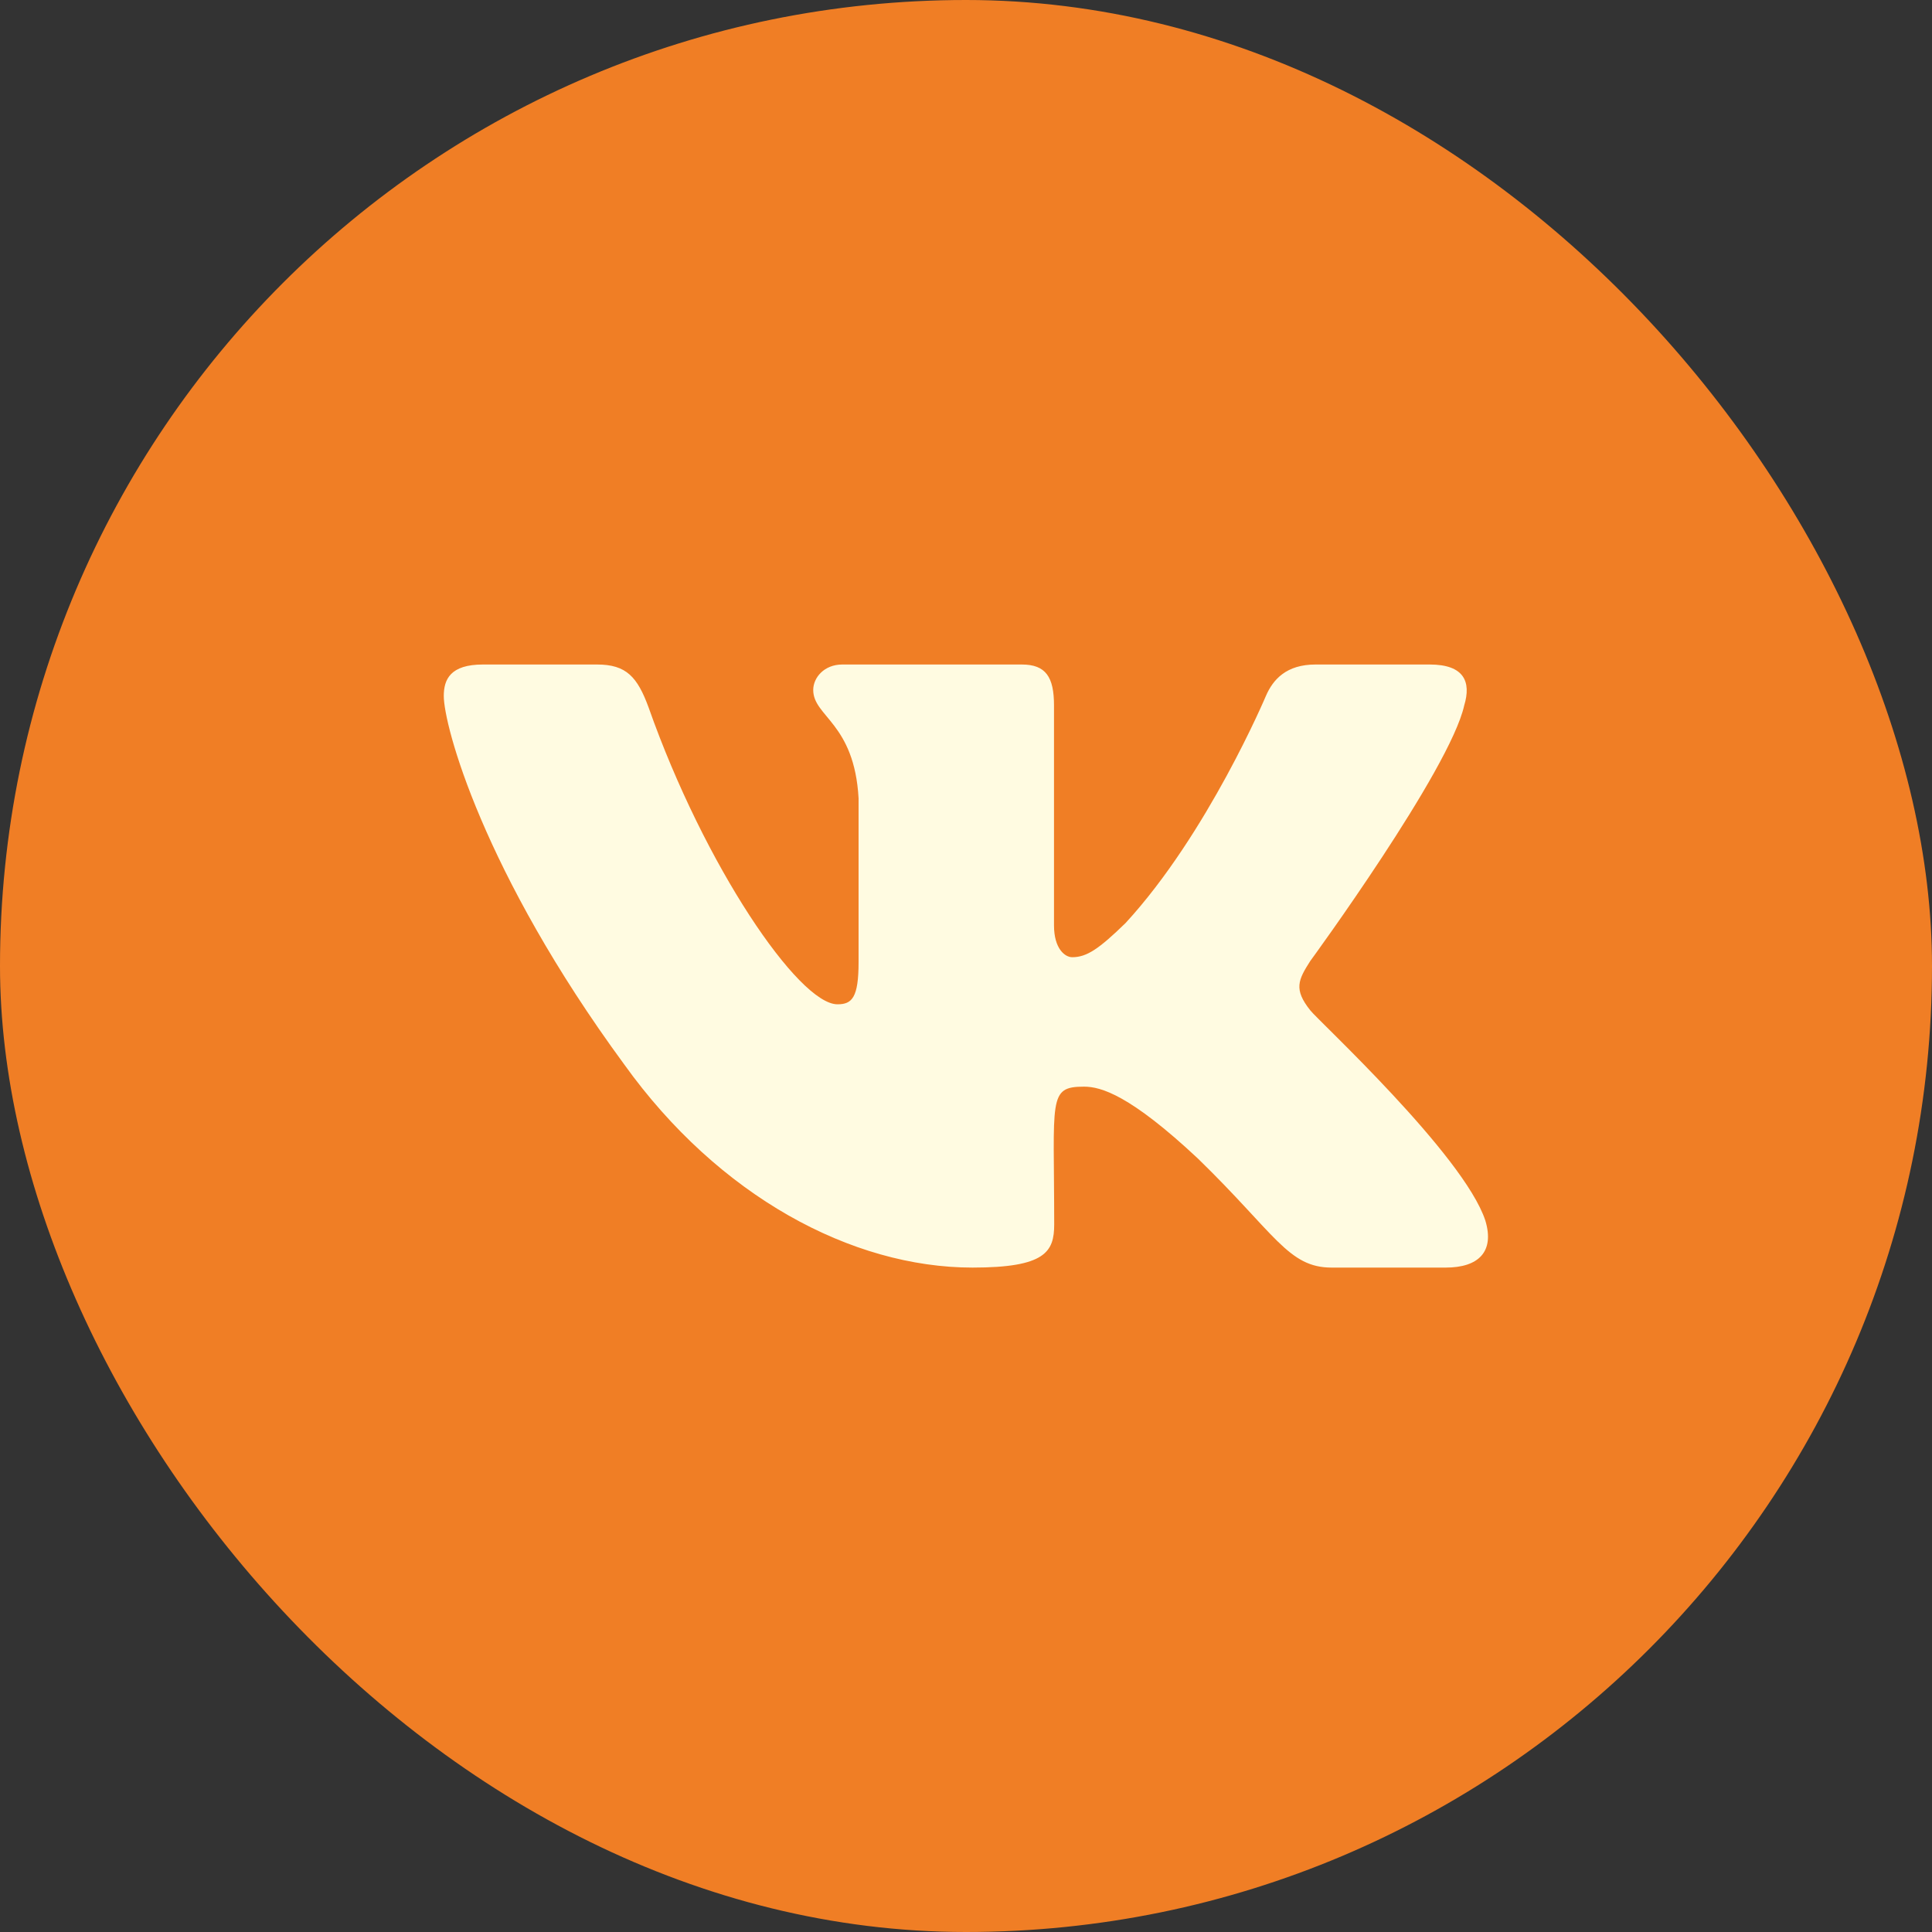 <?xml version="1.0" encoding="UTF-8"?> <svg xmlns="http://www.w3.org/2000/svg" width="40" height="40" viewBox="0 0 40 40" fill="none"><rect x="0" y="0" width="40" height="40" fill="#333333" stroke="none"/><rect width="40" height="40" rx="20" fill="#F07E25"></rect><path d="M30.315 14.605C30.463 14.117 30.315 13.758 29.6 13.758H27.236C26.634 13.758 26.357 14.066 26.209 14.409C26.209 14.409 25.005 17.262 23.303 19.111C22.753 19.646 22.5 19.818 22.199 19.818C22.051 19.818 21.822 19.646 21.822 19.158V14.605C21.822 14.019 21.654 13.758 21.156 13.758H17.439C17.062 13.758 16.837 14.031 16.837 14.285C16.837 14.839 17.688 14.967 17.776 16.528V19.915C17.776 20.657 17.64 20.793 17.339 20.793C16.536 20.793 14.586 17.929 13.43 14.651C13.197 14.015 12.968 13.758 12.362 13.758H9.998C9.324 13.758 9.188 14.066 9.188 14.409C9.188 15.018 9.99 18.042 12.924 22.038C14.879 24.765 17.632 26.244 20.136 26.244C21.642 26.244 21.826 25.917 21.826 25.351C21.826 22.744 21.69 22.498 22.444 22.498C22.793 22.498 23.395 22.67 24.8 23.985C26.406 25.546 26.671 26.244 27.57 26.244H29.933C30.608 26.244 30.949 25.917 30.752 25.269C30.303 23.907 27.265 21.105 27.128 20.918C26.779 20.481 26.879 20.286 27.128 19.896C27.132 19.892 30.018 15.943 30.315 14.605Z" fill="#FFFBE1"></path></svg> 